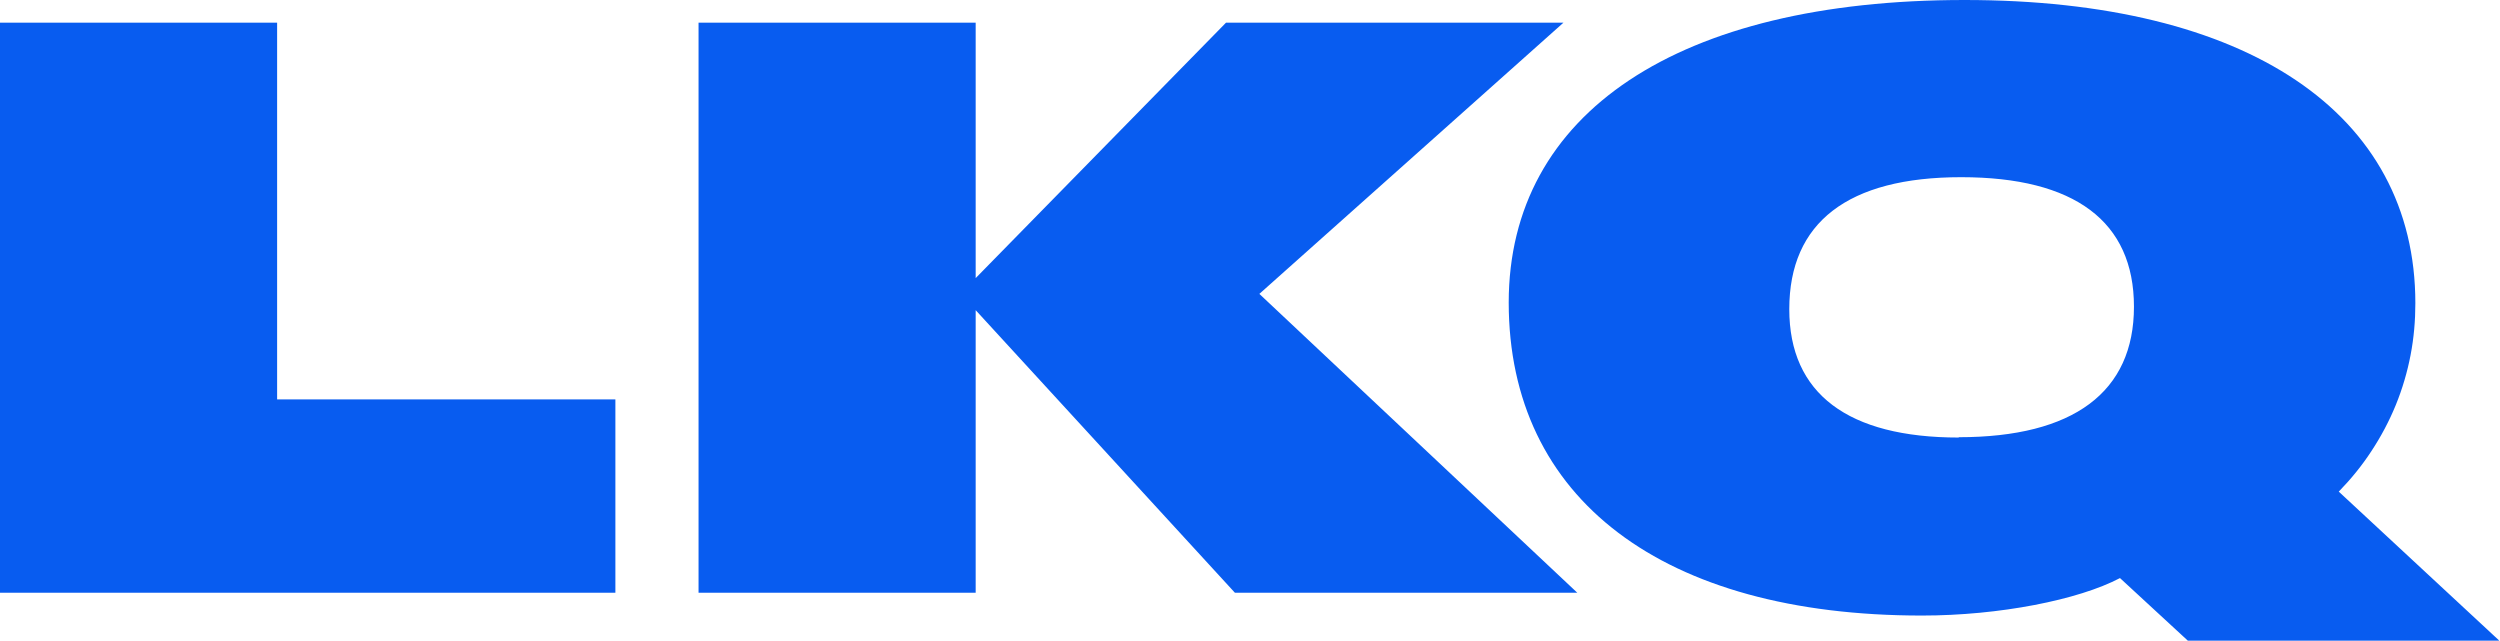<svg xmlns="http://www.w3.org/2000/svg" viewBox="0 0 1521 390" width="1521" height="390"><title>lkq-logo-svg</title><style>		.s0 { fill: #085cf0 } 	</style><g id="LKQ_Logo_Slogan"><path id="Layer" fill-rule="evenodd" class="s0" d="m0 360.6v-346.8h168.6v229.2h205.8v117.6c0 0-374.4 0-374.4 0zm959.6 0h-208.3l-157.7-171.9v171.9h-168.6v-346.8h168.6v155.4l152.3-155.4h205.3l-185 165zm561 29.2h-189.5l-41.3-38.1c-25.3 13.3-73.4 22.8-120.5 22.8-157.7 0-251.4-71-251.4-190.5 0.1-115.3 103.2-184 277.3-184 172.1 0 274.3 68.7 274.3 184.5 0 10.6-0.9 21.1-2.9 31.5-2 10.4-5 20.6-9 30.4-4 9.8-9 19.2-14.8 28-5.8 8.9-12.5 17.1-19.9 24.7zm-328.9-123.8c69.9 0 106.6-27.5 106.6-79.4 0-51.9-36.1-78.8-105.1-78.8-68.9 0-104.6 27.5-104.6 80.3 0 51.4 35.7 78.1 103.1 78.1z"></path></g></svg>